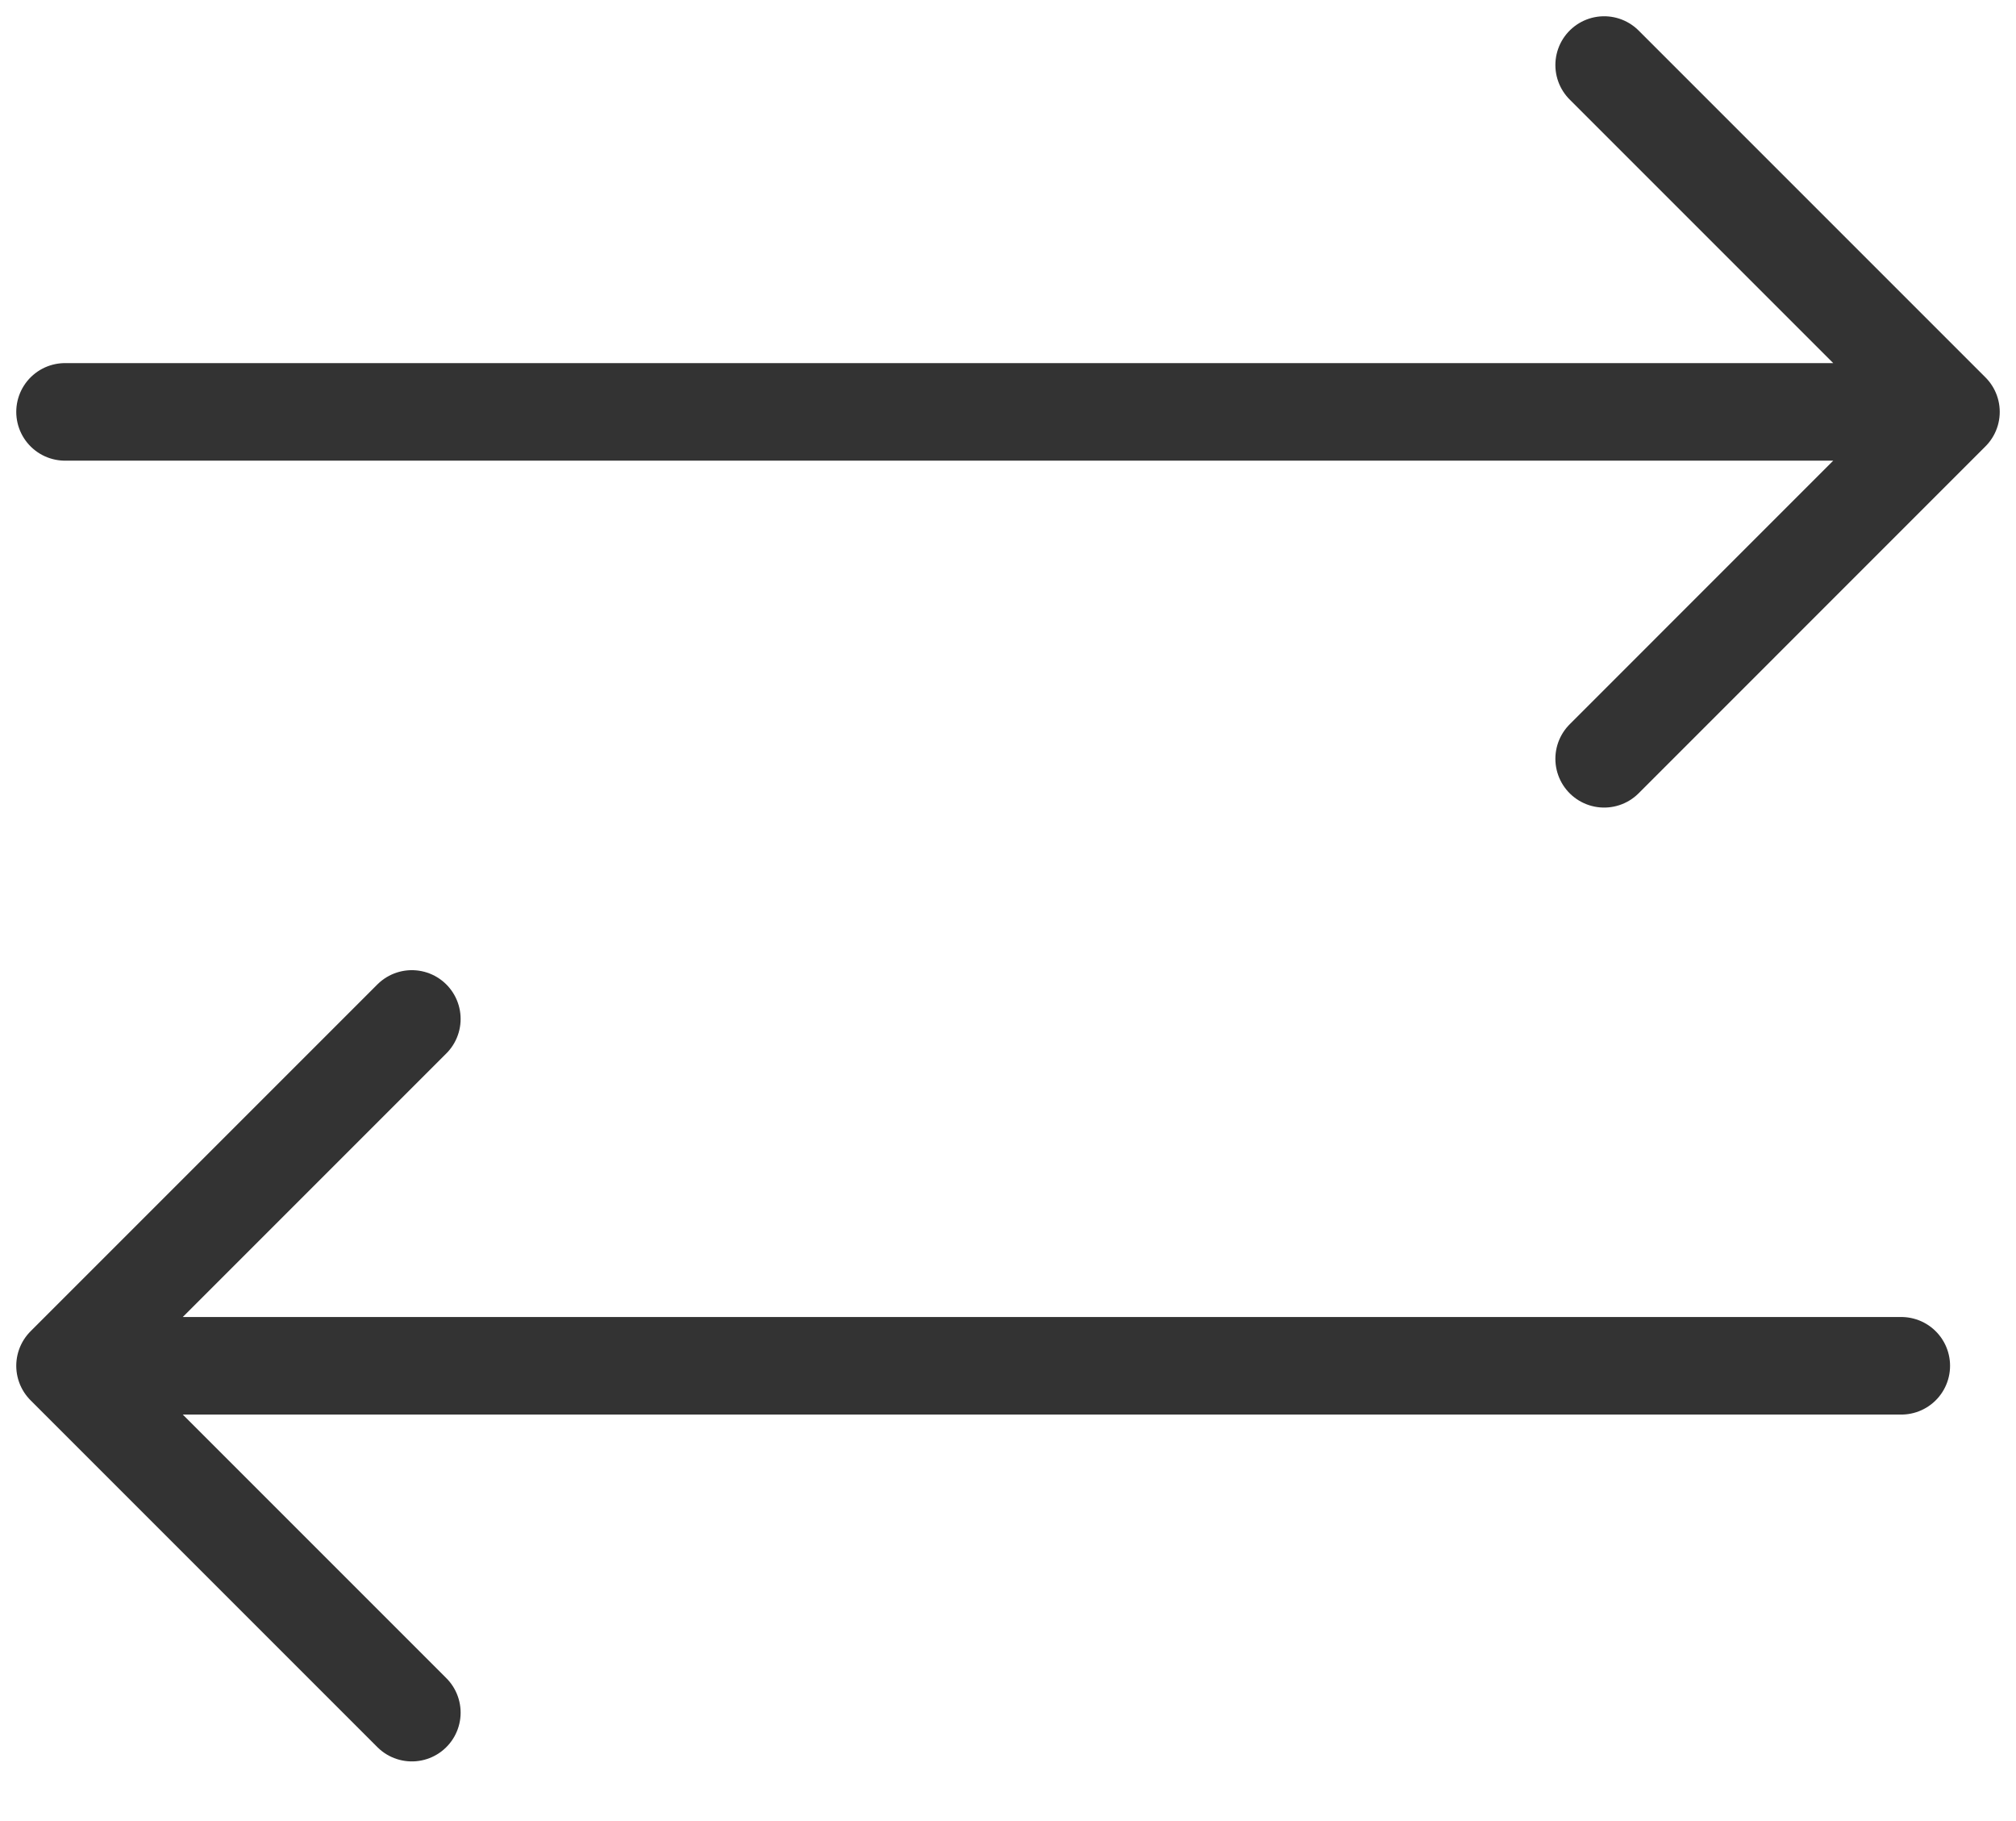 <svg width="31" height="28" viewBox="0 0 31 28" xmlns="http://www.w3.org/2000/svg"><path d="M24.667 1 30 6.333l-5.333 5.334M1 6.333h29m-23.667 20L1 21l5.333-5.333M29.236 21H1" stroke="#333" stroke-width="1.5" fill="none" stroke-linecap="round" stroke-linejoin="round"/></svg>